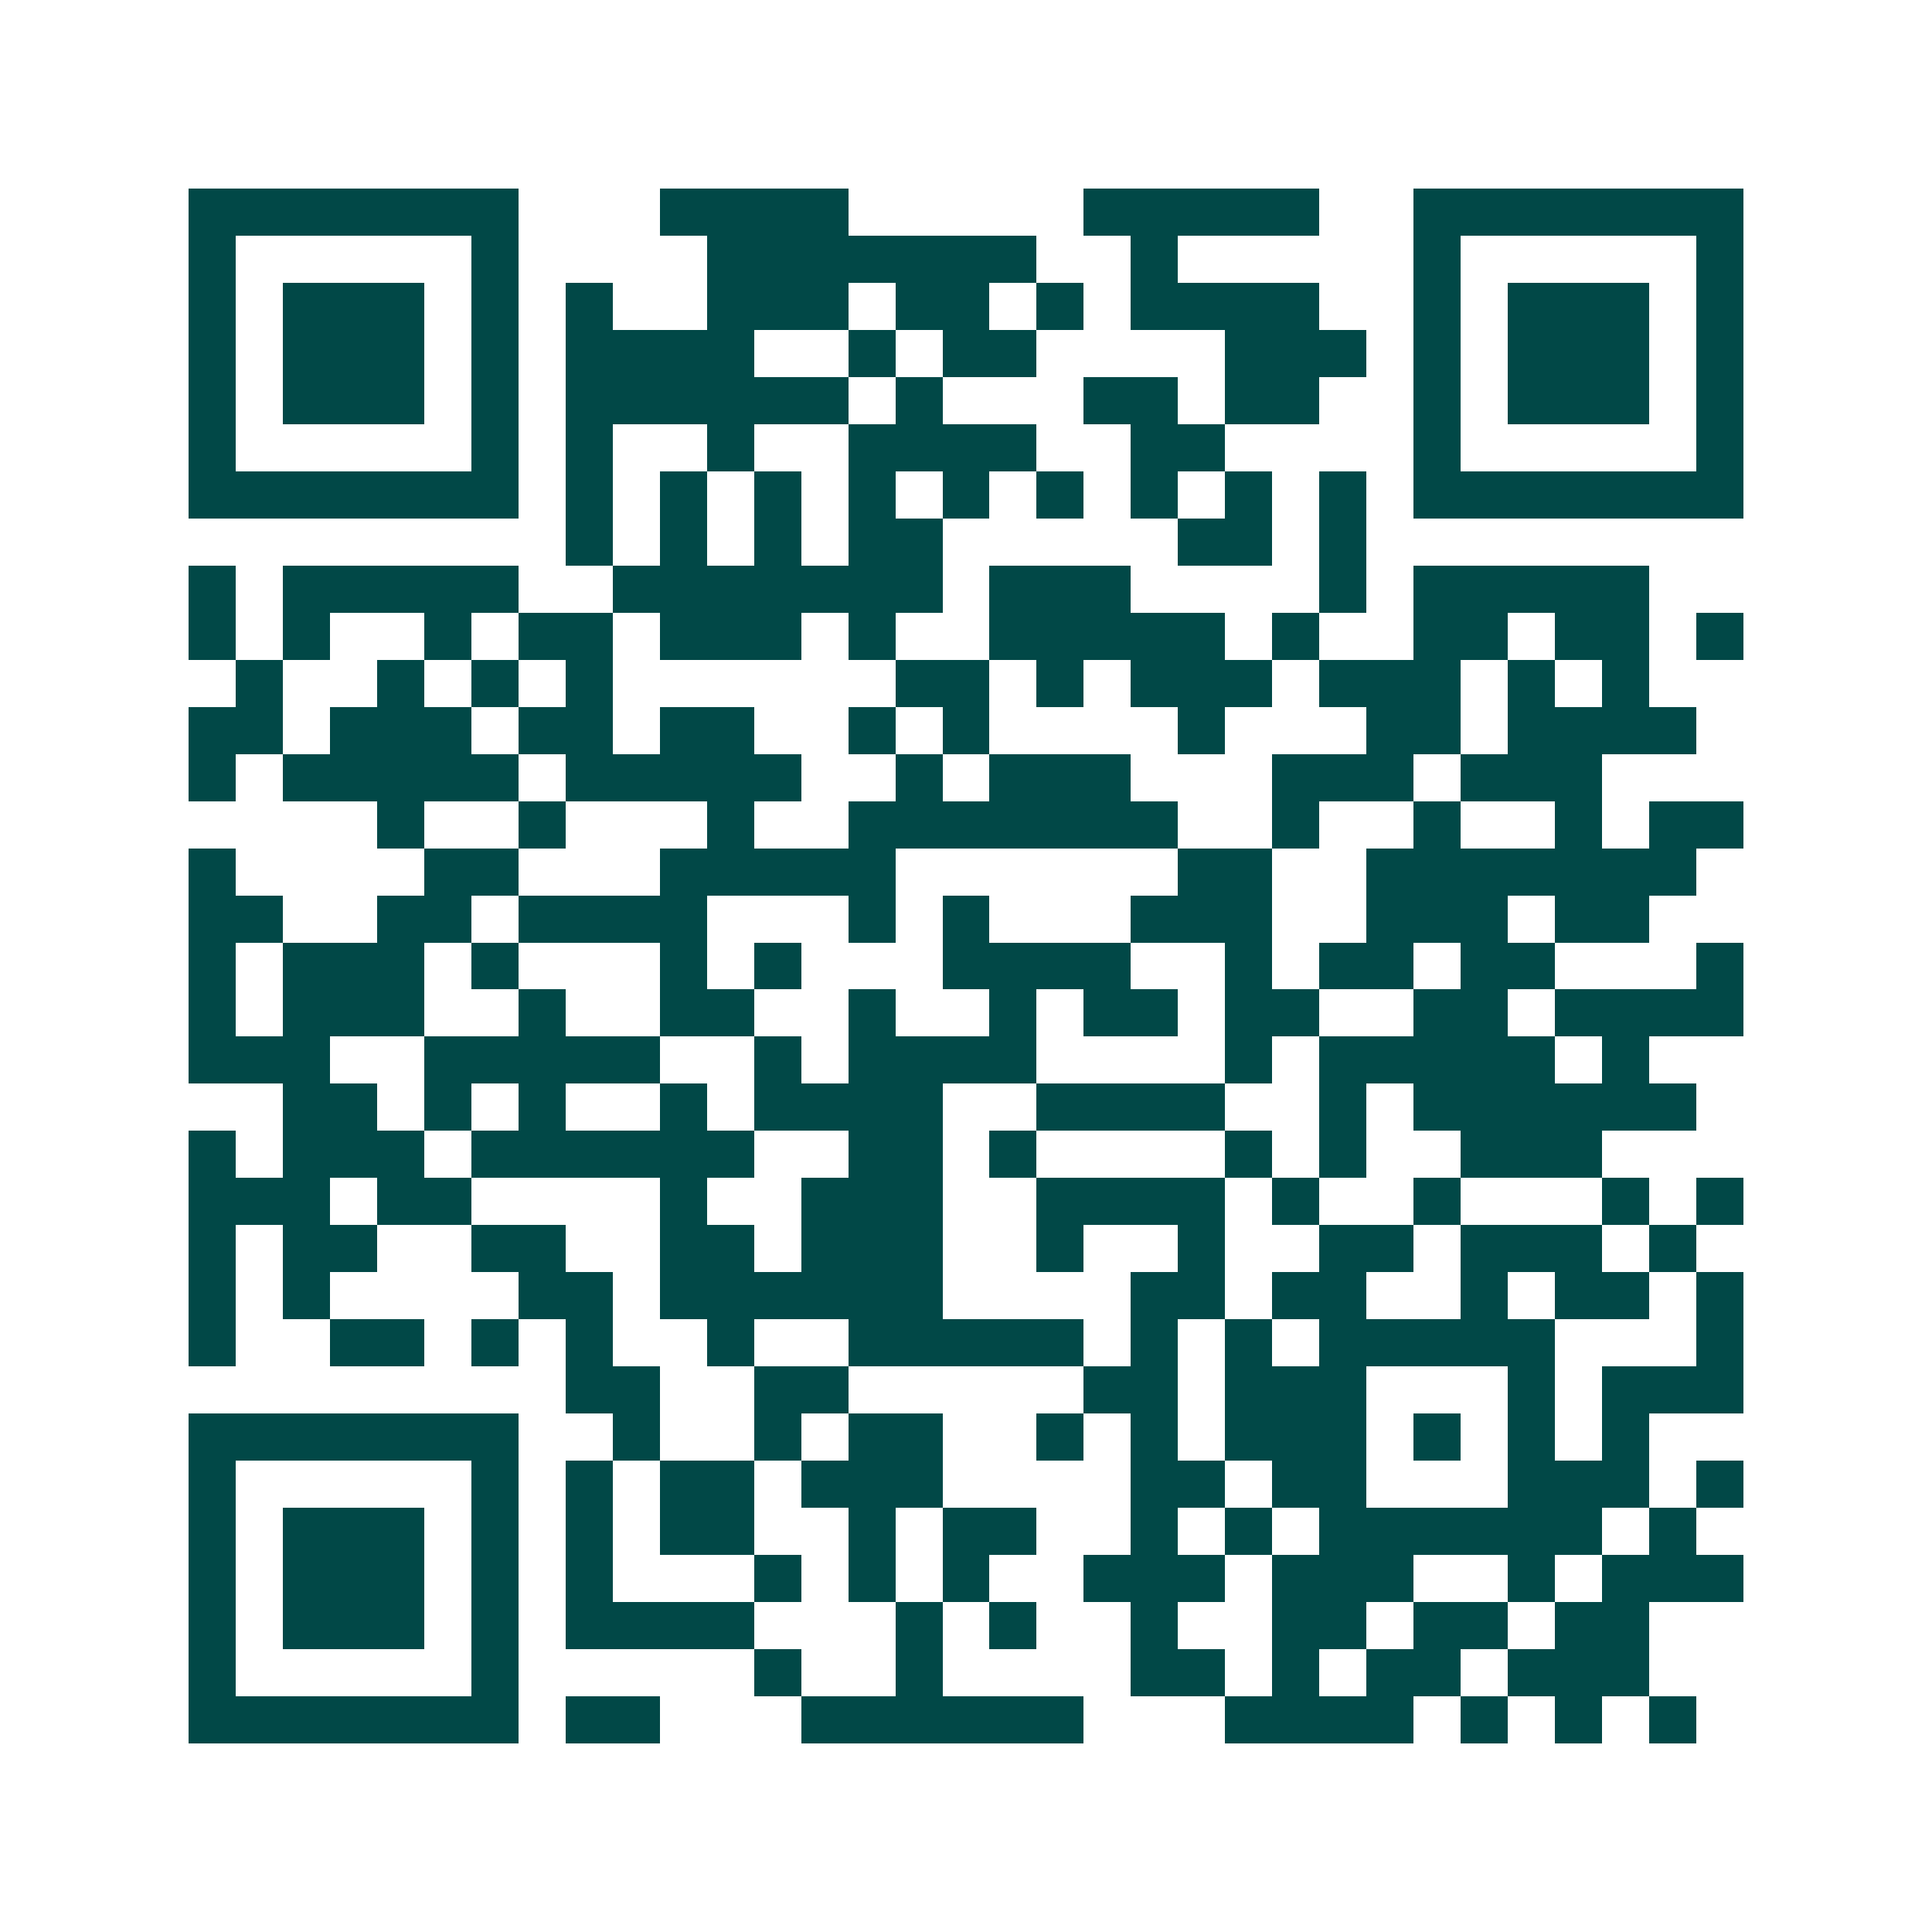 <svg xmlns="http://www.w3.org/2000/svg" width="200" height="200" viewBox="0 0 41 41" shape-rendering="crispEdges"><path fill="#ffffff" d="M0 0h41v41H0z"/><path stroke="#014847" d="M4 4.5h7m3 0h4m5 0h5m2 0h7M4 5.5h1m5 0h1m4 0h7m2 0h1m5 0h1m5 0h1M4 6.5h1m1 0h3m1 0h1m1 0h1m2 0h3m1 0h2m1 0h1m1 0h4m2 0h1m1 0h3m1 0h1M4 7.5h1m1 0h3m1 0h1m1 0h4m2 0h1m1 0h2m4 0h3m1 0h1m1 0h3m1 0h1M4 8.5h1m1 0h3m1 0h1m1 0h6m1 0h1m3 0h2m1 0h2m2 0h1m1 0h3m1 0h1M4 9.5h1m5 0h1m1 0h1m2 0h1m2 0h4m2 0h2m4 0h1m5 0h1M4 10.5h7m1 0h1m1 0h1m1 0h1m1 0h1m1 0h1m1 0h1m1 0h1m1 0h1m1 0h1m1 0h7M12 11.5h1m1 0h1m1 0h1m1 0h2m5 0h2m1 0h1M4 12.5h1m1 0h5m2 0h7m1 0h3m4 0h1m1 0h5M4 13.5h1m1 0h1m2 0h1m1 0h2m1 0h3m1 0h1m2 0h5m1 0h1m2 0h2m1 0h2m1 0h1M5 14.5h1m2 0h1m1 0h1m1 0h1m6 0h2m1 0h1m1 0h3m1 0h3m1 0h1m1 0h1M4 15.5h2m1 0h3m1 0h2m1 0h2m2 0h1m1 0h1m4 0h1m3 0h2m1 0h4M4 16.5h1m1 0h5m1 0h5m2 0h1m1 0h3m3 0h3m1 0h3M8 17.5h1m2 0h1m3 0h1m2 0h7m2 0h1m2 0h1m2 0h1m1 0h2M4 18.5h1m4 0h2m3 0h5m6 0h2m2 0h7M4 19.5h2m2 0h2m1 0h4m3 0h1m1 0h1m3 0h3m2 0h3m1 0h2M4 20.5h1m1 0h3m1 0h1m3 0h1m1 0h1m3 0h4m2 0h1m1 0h2m1 0h2m3 0h1M4 21.5h1m1 0h3m2 0h1m2 0h2m2 0h1m2 0h1m1 0h2m1 0h2m2 0h2m1 0h4M4 22.5h3m2 0h5m2 0h1m1 0h4m4 0h1m1 0h5m1 0h1M6 23.5h2m1 0h1m1 0h1m2 0h1m1 0h4m2 0h4m2 0h1m1 0h6M4 24.5h1m1 0h3m1 0h6m2 0h2m1 0h1m4 0h1m1 0h1m2 0h3M4 25.5h3m1 0h2m4 0h1m2 0h3m2 0h4m1 0h1m2 0h1m3 0h1m1 0h1M4 26.5h1m1 0h2m2 0h2m2 0h2m1 0h3m2 0h1m2 0h1m2 0h2m1 0h3m1 0h1M4 27.5h1m1 0h1m4 0h2m1 0h6m4 0h2m1 0h2m2 0h1m1 0h2m1 0h1M4 28.5h1m2 0h2m1 0h1m1 0h1m2 0h1m2 0h5m1 0h1m1 0h1m1 0h5m3 0h1M12 29.5h2m2 0h2m5 0h2m1 0h3m3 0h1m1 0h3M4 30.5h7m2 0h1m2 0h1m1 0h2m2 0h1m1 0h1m1 0h3m1 0h1m1 0h1m1 0h1M4 31.5h1m5 0h1m1 0h1m1 0h2m1 0h3m4 0h2m1 0h2m3 0h3m1 0h1M4 32.5h1m1 0h3m1 0h1m1 0h1m1 0h2m2 0h1m1 0h2m2 0h1m1 0h1m1 0h6m1 0h1M4 33.5h1m1 0h3m1 0h1m1 0h1m3 0h1m1 0h1m1 0h1m2 0h3m1 0h3m2 0h1m1 0h3M4 34.5h1m1 0h3m1 0h1m1 0h4m3 0h1m1 0h1m2 0h1m2 0h2m1 0h2m1 0h2M4 35.5h1m5 0h1m5 0h1m2 0h1m4 0h2m1 0h1m1 0h2m1 0h3M4 36.5h7m1 0h2m3 0h6m3 0h4m1 0h1m1 0h1m1 0h1"/></svg>
